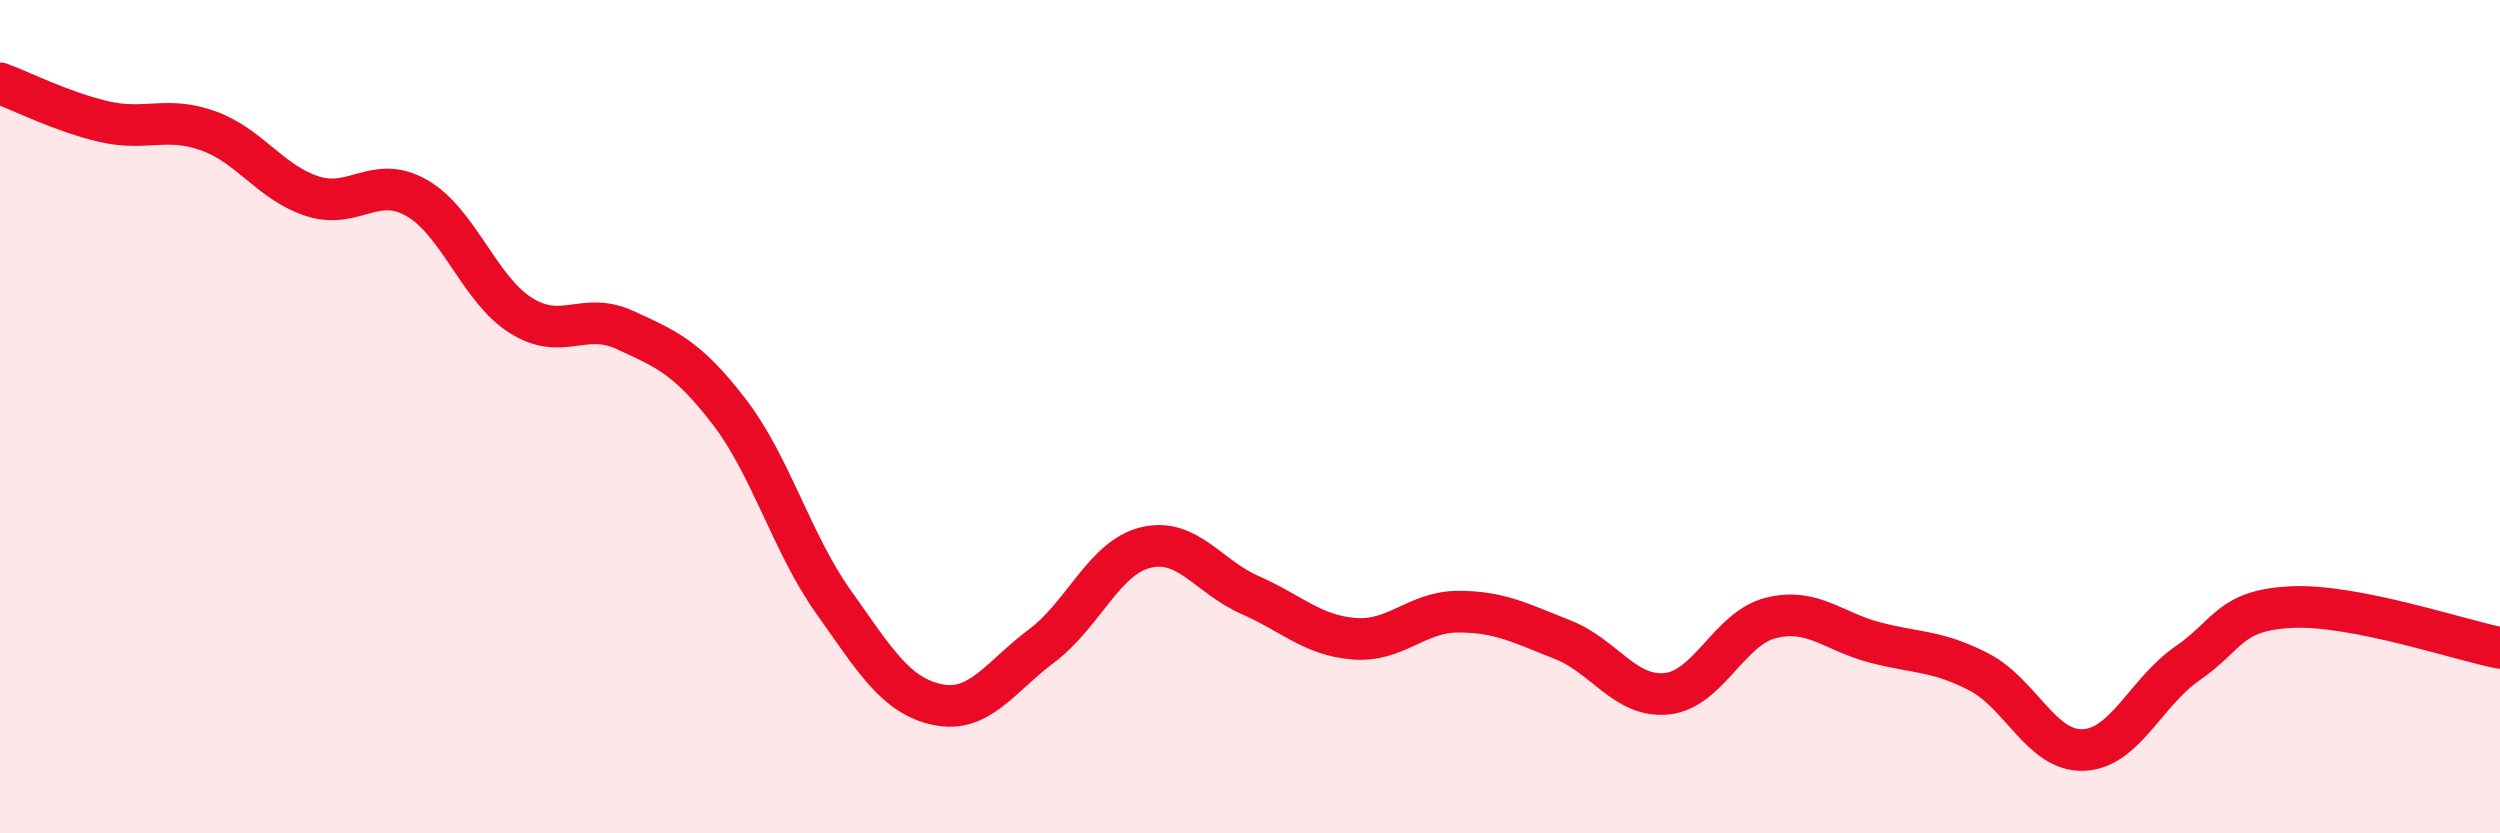 
    <svg width="60" height="20" viewBox="0 0 60 20" xmlns="http://www.w3.org/2000/svg">
      <path
        d="M 0,2 C 0.5,2.18 1.5,2.69 2.5,2.92 C 3.5,3.15 4,2.78 5,3.14 C 6,3.5 6.5,4.39 7.5,4.71 C 8.5,5.03 9,4.18 10,4.75 C 11,5.32 11.5,6.94 12.5,7.57 C 13.5,8.2 14,7.46 15,7.92 C 16,8.38 16.5,8.58 17.5,9.88 C 18.5,11.18 19,13.03 20,14.44 C 21,15.85 21.5,16.7 22.5,16.91 C 23.5,17.12 24,16.25 25,15.5 C 26,14.75 26.5,13.38 27.5,13.14 C 28.5,12.9 29,13.84 30,14.28 C 31,14.72 31.5,15.25 32.5,15.33 C 33.5,15.41 34,14.68 35,14.68 C 36,14.68 36.5,14.96 37.5,15.35 C 38.5,15.74 39,16.75 40,16.65 C 41,16.55 41.5,15.08 42.5,14.83 C 43.5,14.58 44,15.16 45,15.42 C 46,15.68 46.5,15.61 47.5,16.13 C 48.5,16.65 49,18.04 50,18 C 51,17.96 51.5,16.61 52.5,15.92 C 53.5,15.23 53.5,14.64 55,14.57 C 56.5,14.5 59,15.35 60,15.55L60 20L0 20Z"
        fill="#EB0A25"
        opacity="0.1"
        stroke-linecap="round"
        stroke-linejoin="round"
      />
      <path
        d="M 0,2 C 0.5,2.18 1.5,2.69 2.5,2.92 C 3.5,3.15 4,2.78 5,3.14 C 6,3.5 6.5,4.39 7.5,4.71 C 8.5,5.03 9,4.18 10,4.75 C 11,5.32 11.5,6.94 12.5,7.57 C 13.5,8.2 14,7.46 15,7.92 C 16,8.38 16.5,8.58 17.5,9.88 C 18.5,11.18 19,13.03 20,14.44 C 21,15.85 21.5,16.7 22.5,16.91 C 23.5,17.12 24,16.25 25,15.5 C 26,14.75 26.5,13.38 27.5,13.14 C 28.5,12.9 29,13.84 30,14.28 C 31,14.72 31.5,15.25 32.5,15.33 C 33.5,15.41 34,14.68 35,14.68 C 36,14.68 36.5,14.96 37.5,15.35 C 38.5,15.74 39,16.75 40,16.65 C 41,16.55 41.5,15.08 42.5,14.83 C 43.5,14.58 44,15.16 45,15.42 C 46,15.68 46.5,15.61 47.5,16.13 C 48.5,16.65 49,18.04 50,18 C 51,17.96 51.5,16.61 52.5,15.92 C 53.5,15.23 53.5,14.64 55,14.57 C 56.5,14.5 59,15.35 60,15.55"
        stroke="#EB0A25"
        stroke-width="1"
        fill="none"
        stroke-linecap="round"
        stroke-linejoin="round"
      />
    </svg>
  